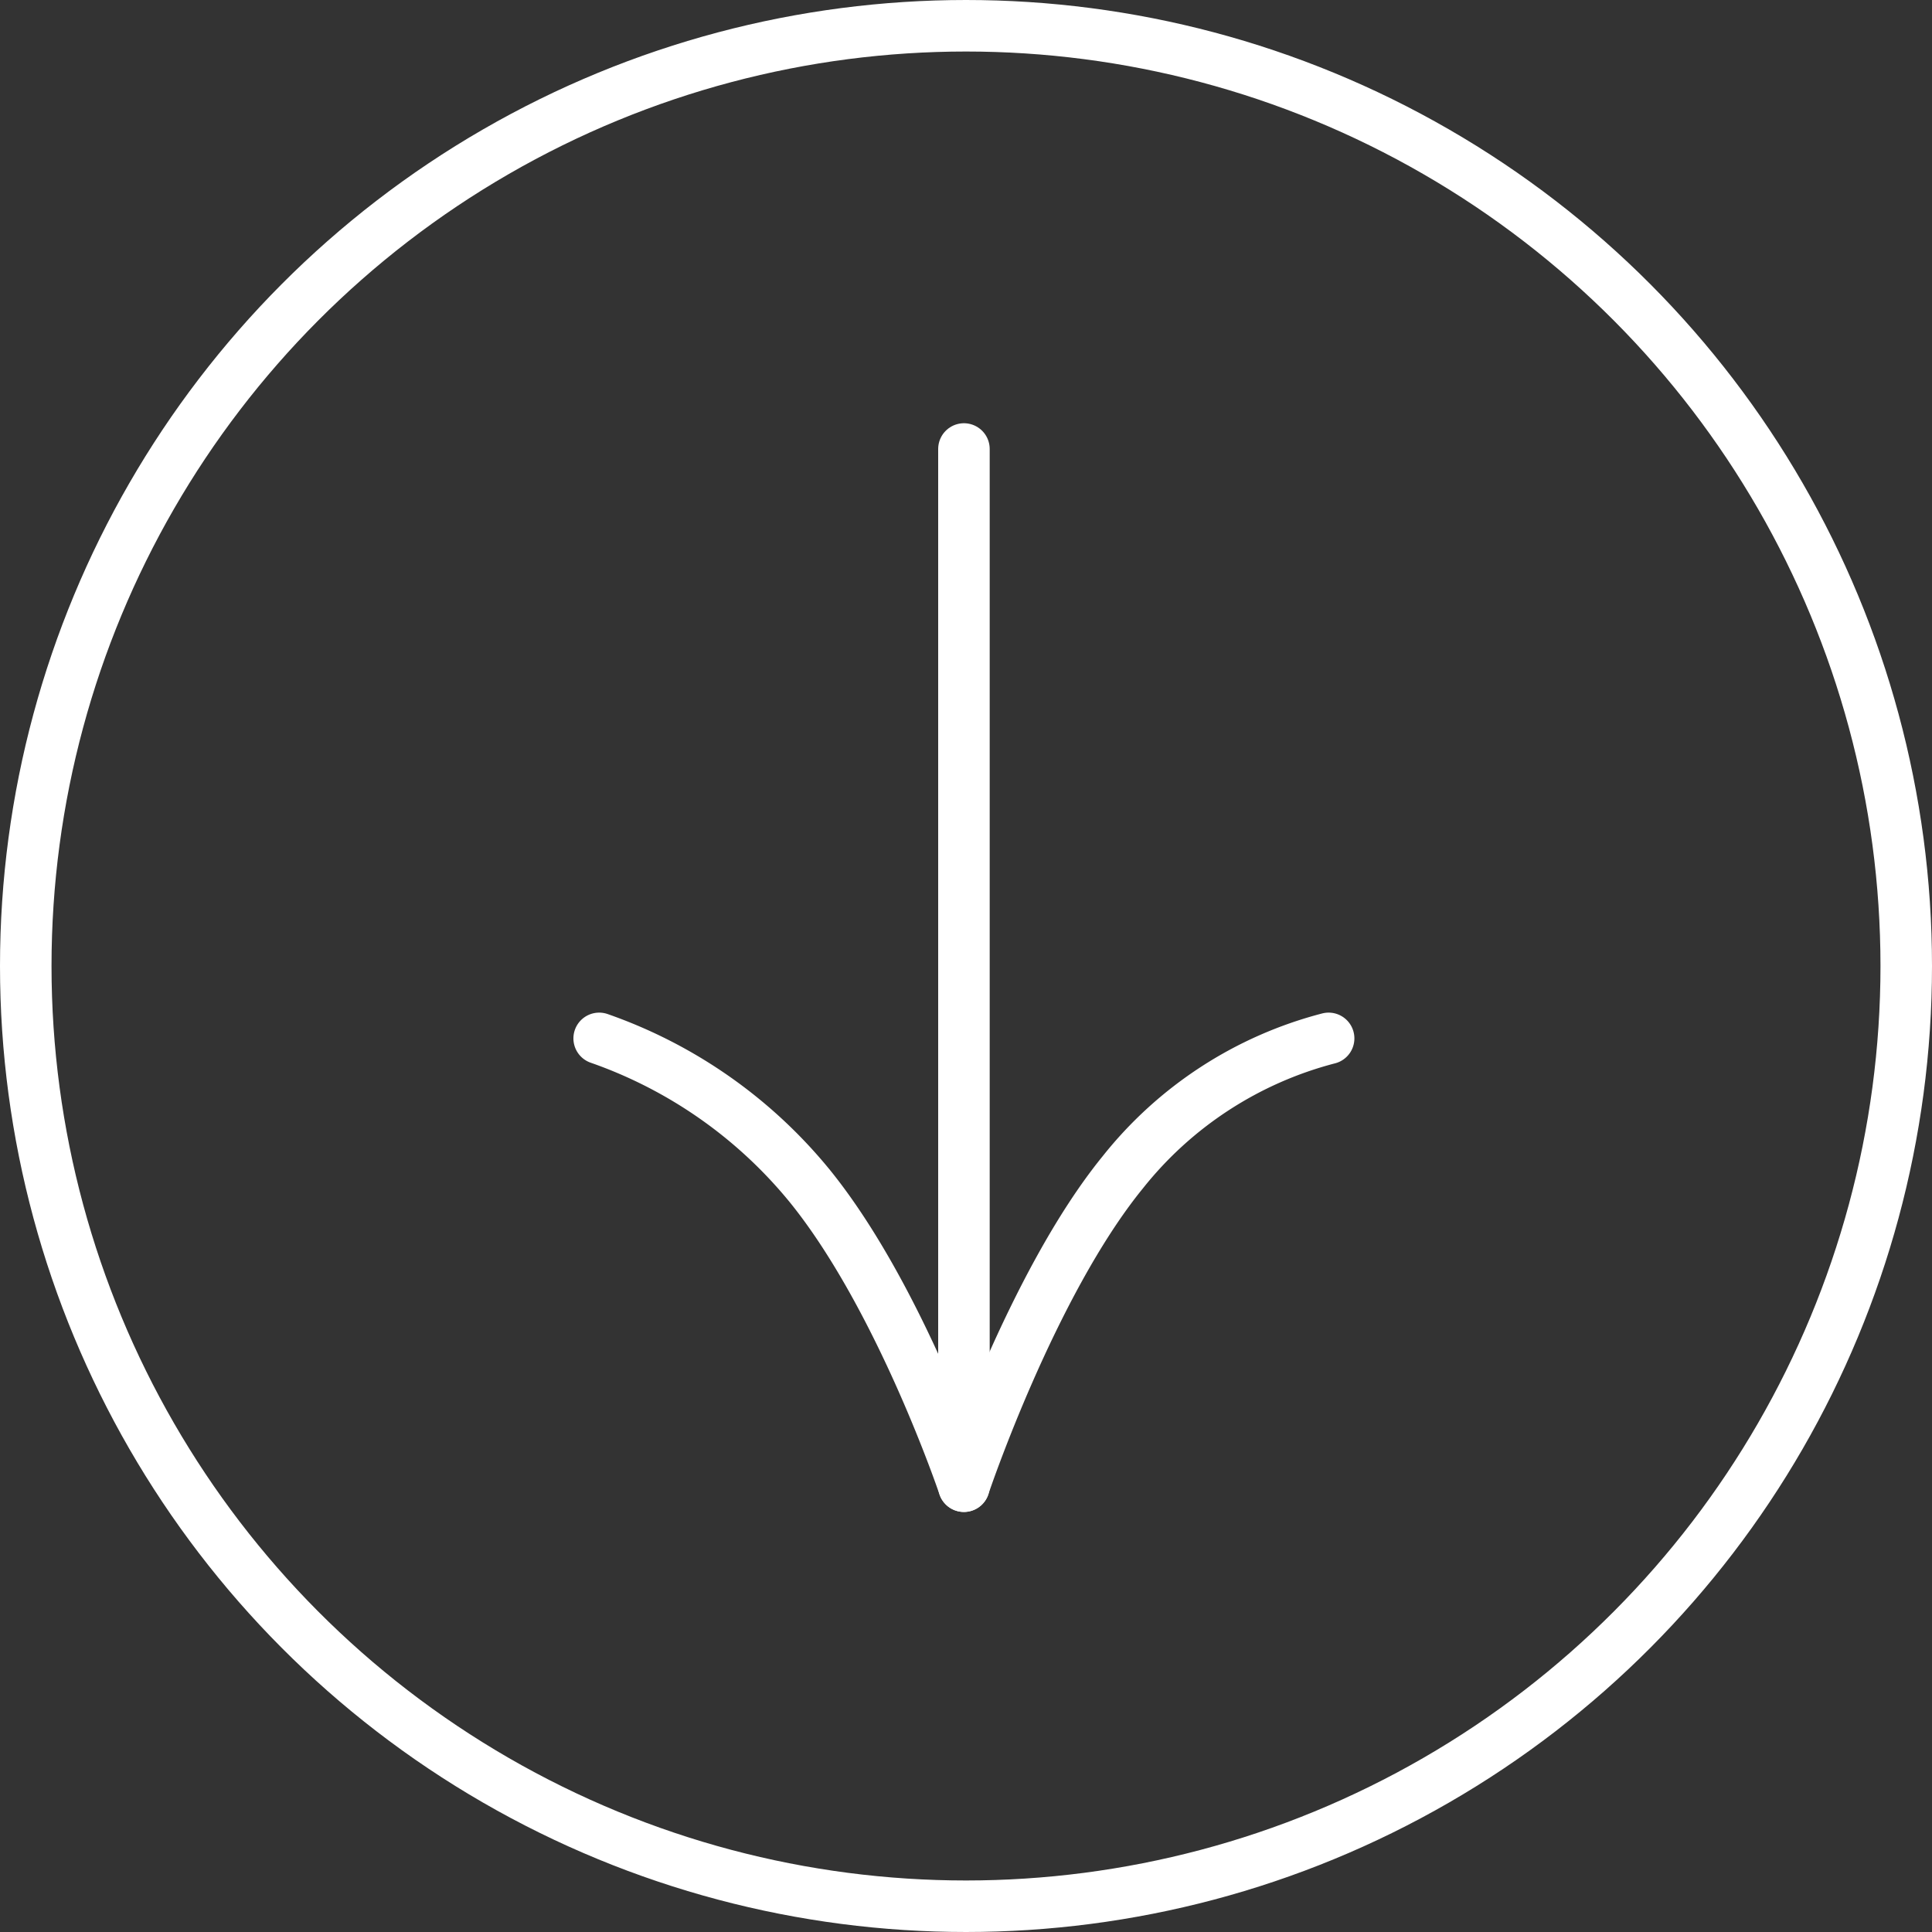 <svg xmlns="http://www.w3.org/2000/svg" width="75" height="75" viewBox="0 0 75 75" style="opacity: 1; visibility: visible; display: block;" transform-origin="26px 26px" display="block" data-level="38" tenwebX_tlevel="22" xmlns:xlink="http://www.w3.org/1999/xlink"><rect x="0" y="0" width="75" height="75" fill="#333333" stroke="none"/><g id="Group_3" data-name="Group 3" transform="translate(502 -1689.763)" style="opacity: 1; visibility: visible; display: inline; transform: translate(-50%, -50%) matrix(1, 0, 0, 1, 502, -1689.76) translate(50%, 50%); transform-origin: center center;" data-level="39"><g id="Icon_feather-arrow-down" data-name="Icon feather-arrow-down" transform="translate(-478.743 1707.189)" style="opacity: 1; visibility: visible; display: inline; transform: translate(-50%, -50%) matrix(1, 0, 0, 1, -478.74, 1707.19) translate(50%, 50%); transform-origin: center center;" data-level="40"><path id="Path_3" data-name="Path 3" d="M18,7.5V47.763" transform="translate(-3.841 -7.5)" stroke="#fff" stroke-linecap="round" stroke-linejoin="round" stroke-width="2" style="opacity:1;stroke-width:2px;stroke-linecap:round;stroke-linejoin:round;stroke:rgb(255, 255, 255);transform:matrix(1, 0, 0, 1, -3.84, -7.5);transform-origin:37.5px 37.5px;display:inline;" data-level="41" fill="none"></path><path id="Path_4" data-name="Path 4" d="M35.817,18a15.028,15.028,0,0,0-7.992,5.2c-3.54,4.346-6.167,12.184-6.167,12.184S19.191,28.048,15.651,23.7A18.373,18.373,0,0,0,7.5,18" transform="translate(-7.5 4.88)" stroke="#fff" stroke-linecap="round" stroke-linejoin="round" stroke-width="2" style="opacity:1;stroke-width:2px;stroke-linecap:round;stroke-linejoin:round;stroke:rgb(255, 255, 255);transform:matrix(1, 0, 0, 1, -7.5, 4.88);transform-origin:37.5px 37.5px;display:inline;" data-level="42" fill="none"></path></g><g id="Ellipse_1" data-name="Ellipse 1" transform="translate(-502 1689.763)" stroke="#fff" stroke-width="2" style="opacity: 1; visibility: visible; display: inline; transform: translate(-50%, -50%) matrix(1, 0, 0, 1, -502, 1689.76) translate(50%, 50%); transform-origin: center center;" data-level="43"><circle cx="37.5" cy="37.5" r="37.5" stroke="none" style="opacity:1;stroke-width:2px;stroke-linecap:butt;stroke-linejoin:miter;transform-origin:0px 0px;display:inline;" data-level="44" fill="none"></circle><circle cx="37.5" cy="37.5" r="36.5" style="opacity:1;stroke-width:2px;stroke-linecap:butt;stroke-linejoin:miter;stroke:rgb(255, 255, 255);transform-origin:0px 0px;display:inline;" data-level="45" fill="none"></circle></g></g></svg>